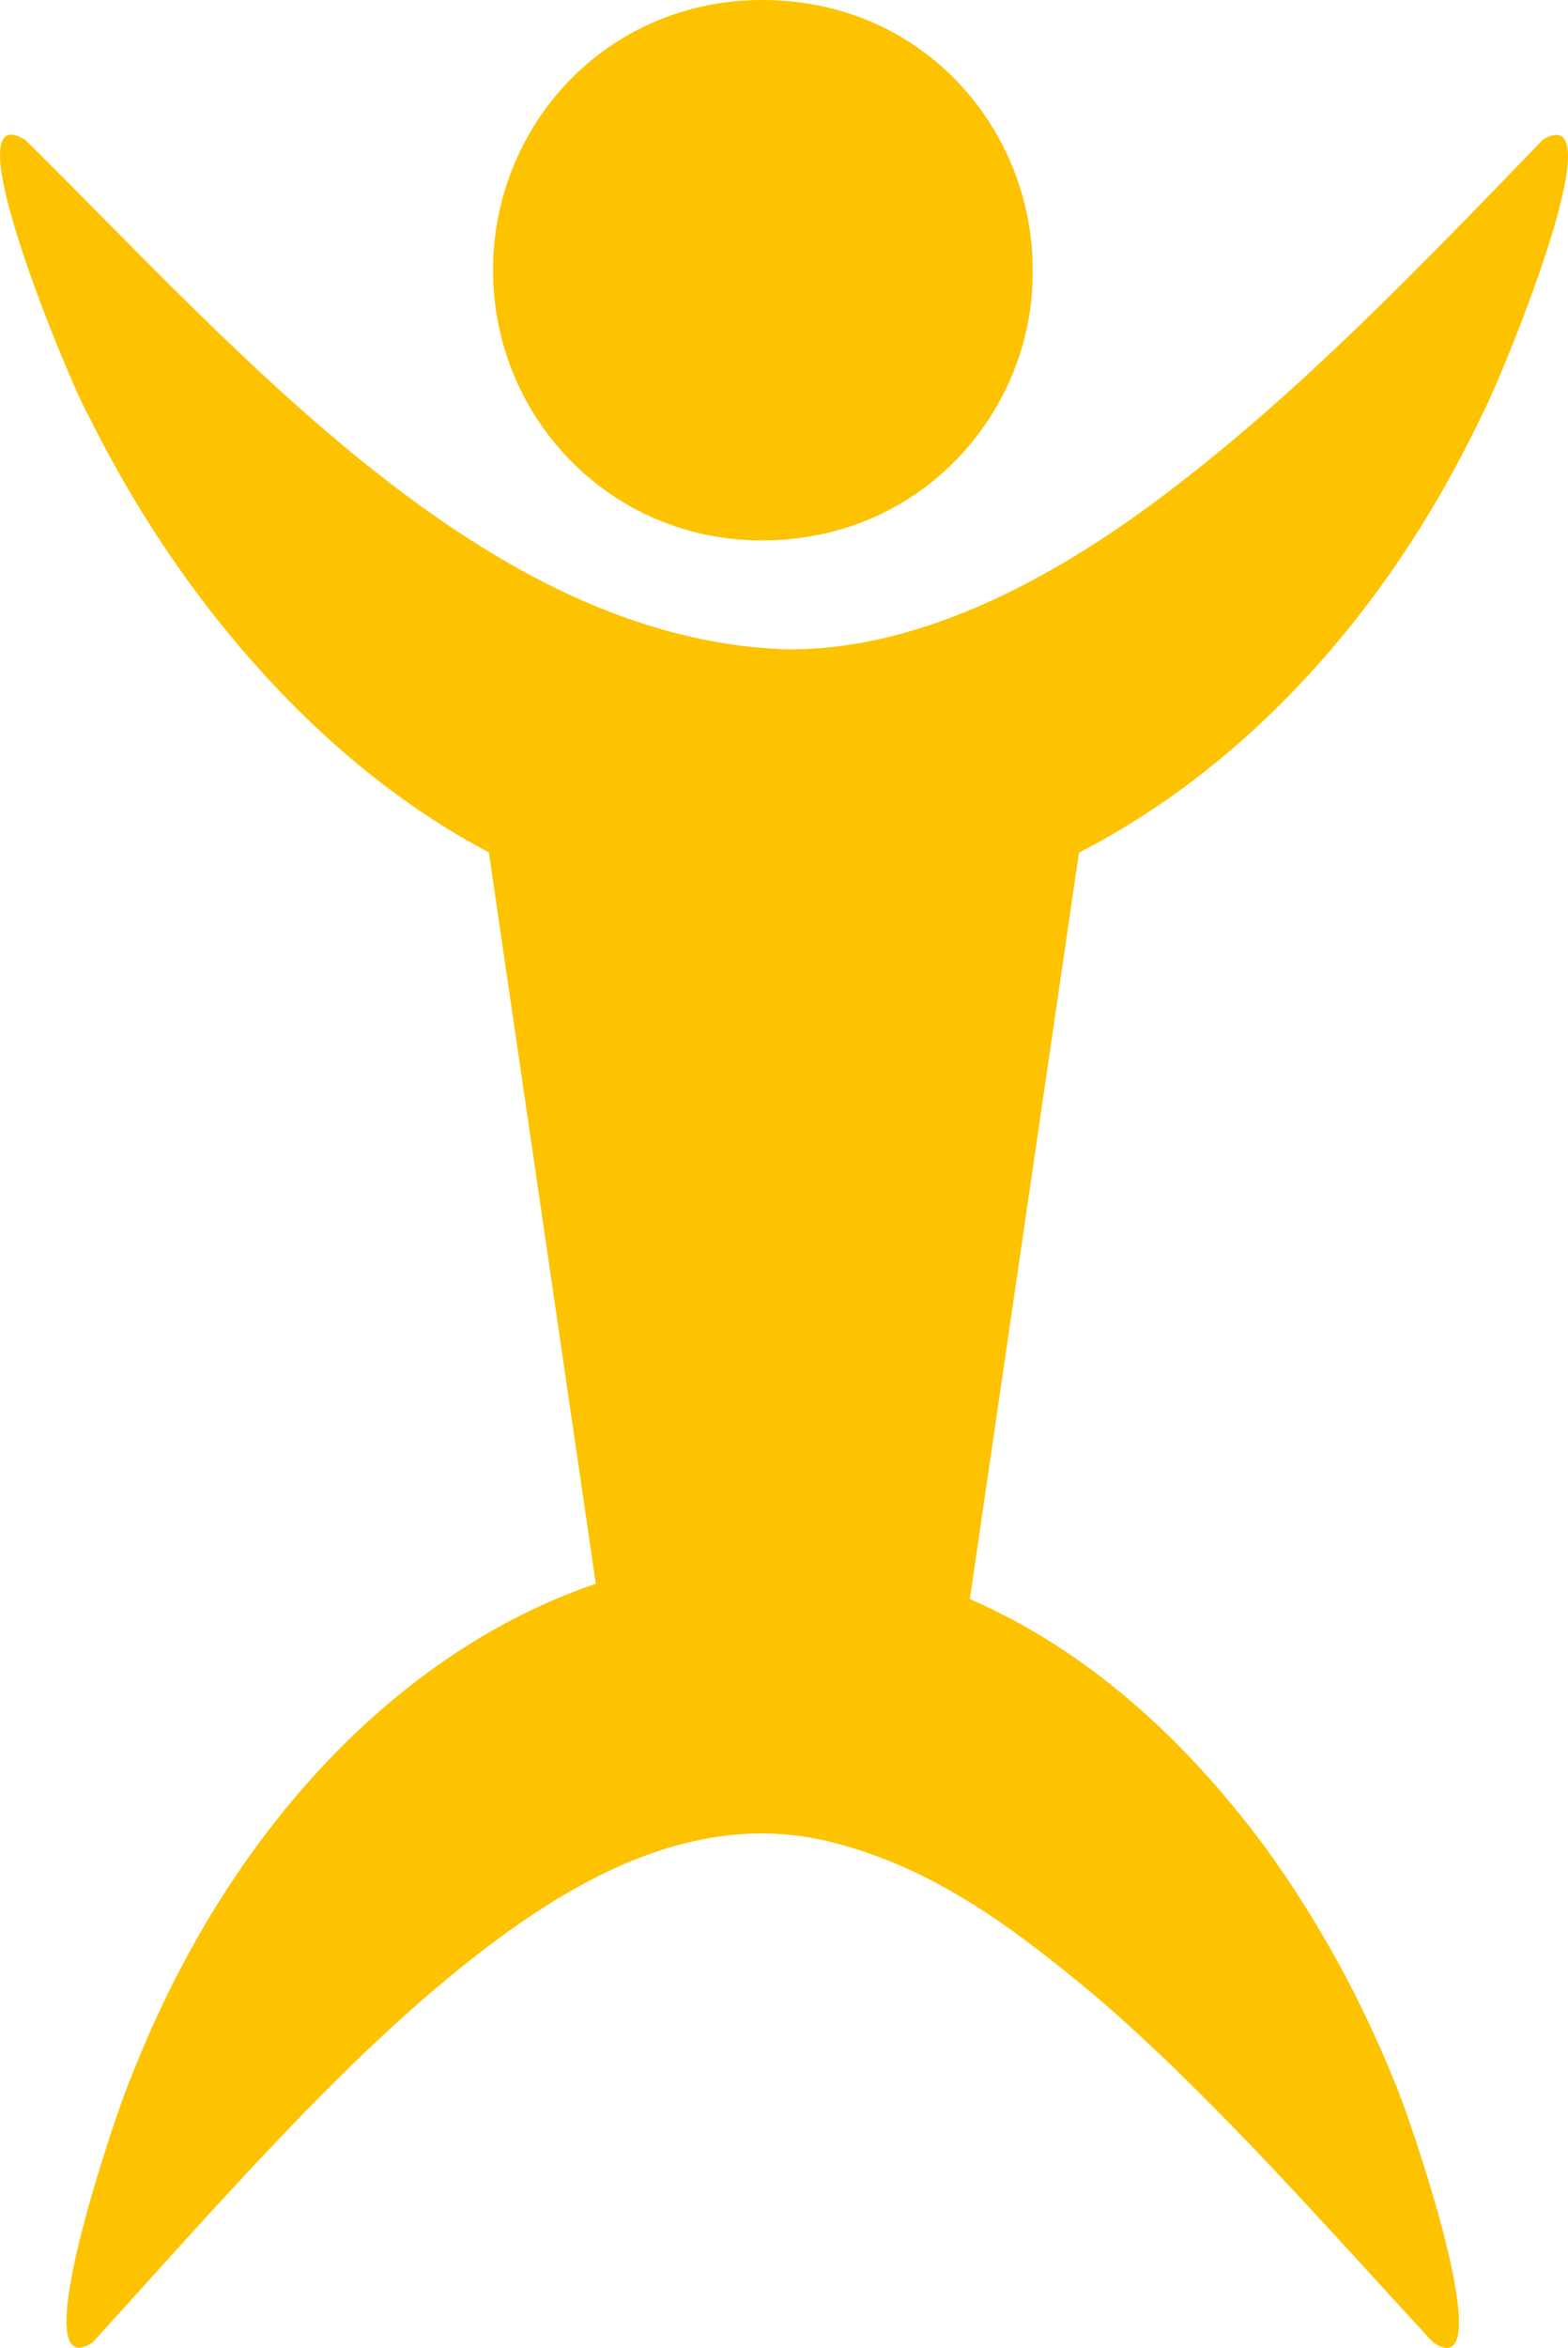<?xml version="1.0" encoding="UTF-8"?>
<svg id="Ebene_1" xmlns="http://www.w3.org/2000/svg" version="1.1" viewBox="0 0 68.629 102.718">
  <!-- Generator: Adobe Illustrator 29.3.1, SVG Export Plug-In . SVG Version: 2.1.0 Build 151)  -->
  <path d="M21.579,11.826C21.57,5.5,26.527.011,33.335,0c7.212-.012,11.931,5.838,11.861,11.889.059,5.858-4.622,11.741-11.837,11.754-6.633.012-11.771-5.349-11.78-11.817ZM64.85,18.175c.544-.9,6.077-14.036,2.687-12.073-5.457,5.66-10.697,11.078-16.282,15.322-5.549,4.259-11.386,7.066-16.876,6.981C21.259,27.949,10.57,15.458,1.107,6.121c-3.419-2.114,2.118,11.011,2.747,12.025,1.803,3.638,4.031,7.119,6.783,10.323,3.381,3.936,7.015,6.845,10.76,8.822l4.681,31.998c-8.536,2.897-16.106,10.696-20.365,21.657-.441.932-4.827,13.593-1.667,11.542,4.986-5.478,9.624-10.82,14.582-15.119,5.232-4.496,11.451-8.616,18.225-6.653,4.212,1.161,7.635,3.711,11.216,6.716,4.972,4.29,9.631,9.593,14.643,15.038,3.179,2.163-1.216-10.468-1.724-11.503-1.428-3.53-3.281-6.927-5.604-10.139-3.972-5.369-8.391-8.902-12.936-10.869l4.777-32.656c7.153-3.676,13.427-10.31,17.627-19.128Z" fill="#fdc300"/>
</svg>